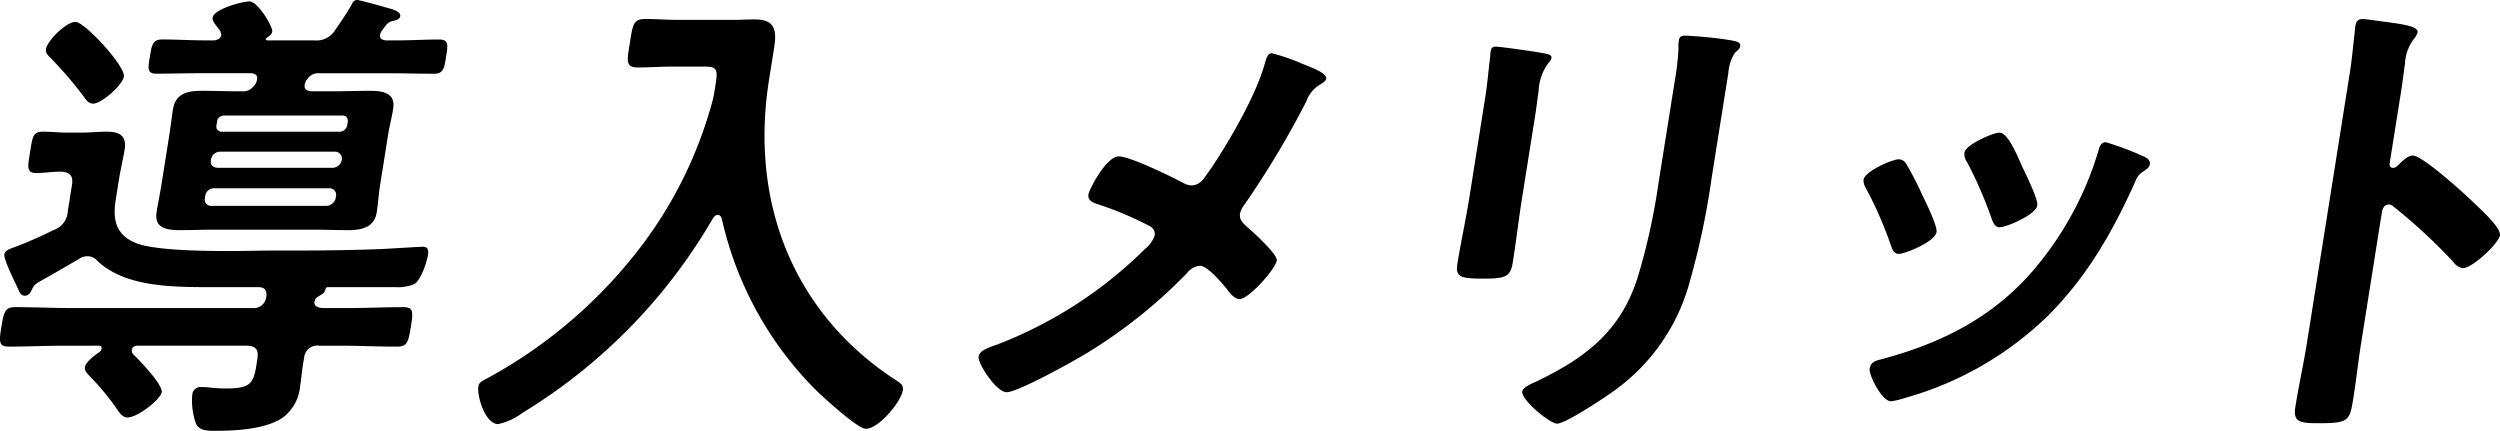 <svg xmlns="http://www.w3.org/2000/svg" xmlns:xlink="http://www.w3.org/1999/xlink" width="274.217" height="47.252" viewBox="0 0 274.217 47.252">
  <defs>
    <clipPath id="clip-path">
      <rect id="長方形_27" data-name="長方形 27" width="274.217" height="47.252"/>
    </clipPath>
  </defs>
  <g id="グループ_168" data-name="グループ 168" transform="translate(0 0)">
    <g id="グループ_31" data-name="グループ 31" transform="translate(0 0)" clip-path="url(#clip-path)">
      <path id="パス_112" data-name="パス 112" d="M9.571,28.111a1.517,1.517,0,0,0-.937.313c-1.437.835-2.873,1.669-4.361,2.5a1.672,1.672,0,0,0-.75.782c-.162.365-.377.73-.794.73-.469,0-.568-.365-.957-1.2C1.5,30.666.393,28.424.476,27.9c.066-.417.508-.574,1.228-.834a44.51,44.51,0,0,0,4.15-1.825,2.3,2.3,0,0,0,1.584-2.086l.455-2.869c.158-.991-.194-1.409-1.228-1.46-.835,0-1.955.156-2.685.156-1.1,0-.936-.678-.7-2.191.29-1.825.321-2.347,1.468-2.347.887,0,1.7.1,2.54.1H9.011c.887,0,1.79-.1,2.677-.1,1.409,0,2.229.417,1.981,1.982-.158.99-.427,2.034-.651,3.442l-.331,2.087c-.372,2.347.161,3.911,2.324,4.746,1.822.678,6.179.834,9.934.834,1.878,0,3.608-.052,4.756-.052,3.912,0,7.876,0,11.813-.157.469,0,4.423-.261,4.84-.261.573,0,.68.313.589.887-.124.782-.759,2.816-1.556,3.233a4.765,4.765,0,0,1-1.979.313h-7.46c-.155,0-.225.1-.249.261-.11.365-.283.47-.742.73a1.418,1.418,0,0,1-.294.208,1.41,1.41,0,0,0-.171.417c-.083.521.475.626.884.678h2.66c2.086,0,4.137-.1,6.224-.1,1.095,0,1.065.521.808,2.138-.265,1.669-.4,2.191-1.5,2.191-2.087,0-4.1-.1-6.19-.1H35.034a1.439,1.439,0,0,0-1.676,1.356c-.218,1.043-.271,2.033-.437,3.076a4.811,4.811,0,0,1-1.963,3.495c-1.919,1.252-5.179,1.408-7.317,1.408-.835,0-1.826,0-2.163-.834a7.56,7.56,0,0,1-.389-3.129.893.893,0,0,1,.966-.834,6.487,6.487,0,0,1,.983.052,16.61,16.61,0,0,0,1.7.1c2.92,0,3.116-.574,3.495-3.286.158-.991-.194-1.408-1.237-1.408H15.108c-.47,0-.615.261-.64.417a.759.759,0,0,0,.082.47c.683.626,3.322,3.39,3.189,4.224-.117.73-2.578,2.764-3.777,2.764-.521,0-.856-.521-1.111-.887a27.684,27.684,0,0,0-3.063-3.7c-.219-.261-.544-.521-.478-.939.091-.574,1.154-1.356,1.621-1.669a.57.57,0,0,0,.215-.365c.042-.261-.159-.313-.368-.313H7.18c-2.086,0-4.138.1-6.224.1-1.1,0-1.065-.521-.808-2.138.265-1.669.4-2.191,1.5-2.191,2.086,0,4.1.1,6.19.1H27.655a1.39,1.39,0,0,0,1.539-1.147l.041-.261c0-.626-.276-.887-.9-.887h-4.59c-4.486,0-9.98.1-13.1-2.92a1.376,1.376,0,0,0-1.072-.47m.623-16.741c-.469,0-.769-.417-.98-.73A42.993,42.993,0,0,0,5.608,6.415c-.316-.314-.639-.574-.564-1.043C5.184,4.485,7.237,2.4,8.28,2.4c.992,0,5.489,4.85,5.307,6-.149.939-2.454,2.973-3.393,2.973M33.6,8.814a1.7,1.7,0,0,0-.179.469c-.091.574.309.678.718.73H36.7c1.252,0,2.513-.052,3.765-.052,1.46,0,2.948.157,2.658,1.982-.157.99-.41,1.929-.559,2.868l-.886,5.581c-.149.939-.2,1.929-.351,2.868-.281,1.773-1.775,1.982-3.184,1.982-1.3,0-2.6-.053-3.851-.053H23.6c-1.252,0-2.513.053-3.816.053-1.409,0-2.9-.157-2.606-1.982.157-.991.358-1.929.507-2.868l.886-5.581c.149-.939.247-1.878.4-2.816.29-1.825,1.731-2.034,3.192-2.034,1.3,0,2.547.052,3.851.052h.521a1.413,1.413,0,0,0,1.291-.574l.19-.208a1.756,1.756,0,0,0,.187-.522c.083-.521-.309-.678-.727-.678H21.991c-1.617,0-3.242.052-4.859.052-1.043,0-.883-.678-.7-1.825.207-1.3.307-1.929,1.349-1.929,1.617,0,3.218.1,4.782.1H23.5c.321-.052.7-.156.769-.574.025-.156-.064-.261-.09-.417-.51-.73-.921-1.095-.855-1.512C23.474.991,26.58.156,27.362.156c.939,0,2.578,2.816,2.5,3.286-.058.365-.344.522-.638.73a.221.221,0,0,0-.068.1c-.008.052-.017.1.131.156h5.165a2.407,2.407,0,0,0,2.321-1.147C37.317,2.5,38.064,1.408,38.5.626c.146-.261.256-.626.673-.626.312,0,2.857.73,3.406.887.4.1,1.4.365,1.32.887-.058.365-.431.417-.761.521a1.235,1.235,0,0,0-.873.574c-.129.157-.267.365-.4.522a1.425,1.425,0,0,0-.171.417c-.074.47.274.574.632.626h1.043c1.564,0,3.2-.1,4.815-.1,1.1,0,.935.677.737,1.929-.174,1.095-.237,1.825-1.281,1.825-1.617,0-3.226-.052-4.843-.052H35.031a1.368,1.368,0,0,0-1.3.627ZM23.482,20.653a.961.961,0,0,0-.967.834l-.041.261a.686.686,0,0,0,.7.835H35.851a1.1,1.1,0,0,0,.966-.835l.042-.261a.71.71,0,0,0-.7-.834Zm.638-4.016a1,1,0,0,0-.967.835l-.017.1c-.083.521.189.782.7.834H36.513a1.047,1.047,0,0,0,.966-.834l.016-.1a.74.74,0,0,0-.7-.835ZM37.3,14.446a.891.891,0,0,0,.785-.677l.066-.417c.015-.417-.153-.678-.57-.678H24.54a.748.748,0,0,0-.733.678l-.066.417a.564.564,0,0,0,.518.677Z" transform="translate(0 0)"/>
      <path id="パス_113" data-name="パス 113" d="M100.234,10.463c.29-1.825.365-2.294-1.1-2.294h-3.6c-1.252,0-2.521.1-3.772.1-1.356,0-1.2-.677-.874-2.711.315-1.982.362-2.608,1.718-2.608,1.2,0,2.488.1,3.739.1h5.686c.887,0,1.729-.052,2.564-.052,2.138,0,2.434,1.095,2.119,3.077l-.555,3.495c-2.236,14.081,3.11,26.077,14.094,33.117.376.261.656.47.573.991-.207,1.3-2.653,4.224-4.061,4.224-.887,0-4.573-3.39-5.344-4.12a38.471,38.471,0,0,1-10.451-18.932c-.071-.208-.195-.417-.456-.417-.209,0-.4.208-.535.417A60.477,60.477,0,0,1,79.132,46.136a6.964,6.964,0,0,1-2.7,1.252c-1.356,0-2.345-2.973-2.155-4.173.066-.417.456-.574,1.027-.886A52.956,52.956,0,0,0,92.286,27.674a46.291,46.291,0,0,0,7.656-15.7c.134-.522.209-.991.292-1.513" transform="translate(-21.799 -0.867)"/>
      <path id="パス_114" data-name="パス 114" d="M177.236,21.2c2.174-3.181,5.124-8.293,6.1-11.787.118-.417.286-1.147.756-1.147a21.285,21.285,0,0,1,3.461,1.2c.933.365,2.607.991,2.516,1.565-.049.312-.4.521-.682.677a3.475,3.475,0,0,0-1.489,1.825,99.22,99.22,0,0,1-6.813,11.37,2.364,2.364,0,0,0-.461.939c-.107.677.3,1.043.759,1.46.6.521,3.38,3.025,3.272,3.7-.149.938-3.07,4.224-4.061,4.224-.522,0-.917-.47-1.18-.783-.562-.73-2.309-2.868-3.2-2.868a2.089,2.089,0,0,0-1.436.834,55.415,55.415,0,0,1-10.642,8.553c-1.393.887-7.858,4.485-9.11,4.485-1.147,0-3.2-3.181-3.082-3.911.1-.626.983-.939,1.7-1.2a4.354,4.354,0,0,0,.442-.156,47.063,47.063,0,0,0,16.1-10.431,3.421,3.421,0,0,0,1.067-1.46.953.953,0,0,0-.513-1.043,36.187,36.187,0,0,0-5.818-2.451c-.5-.156-1.029-.417-.929-1.043.091-.574,1.966-4.173,3.322-4.173,1.251,0,5.947,2.3,7.195,2.973a1.944,1.944,0,0,0,.75.209c1.043,0,1.437-.834,1.97-1.565" transform="translate(-44.606 -2.427)"/>
      <path id="パス_115" data-name="パス 115" d="M233.375,23.269c-.373,2.347-.649,4.746-1.021,7.093-.256,1.617-.759,1.825-3.211,1.825s-3.1-.156-2.881-1.565c.389-2.451.927-4.85,1.316-7.3l1.746-11c.224-1.408.334-2.764.5-4.12.05-.313.047-.626.1-.939.058-.365.187-.521.552-.521.522,0,3.681.469,4.395.574,1.062.208,1.792.208,1.718.678a1.407,1.407,0,0,1-.352.574,5.429,5.429,0,0,0-1.054,3.025c-.124.782-.221,1.721-.412,2.92Zm20.769-2.034a84.3,84.3,0,0,1-2.337,11.109,21.625,21.625,0,0,1-8.285,12.1c-1,.73-5.378,3.65-6.318,3.65-.782,0-3.967-2.607-3.818-3.546.075-.469,1.132-.886,1.582-1.095,5.534-2.66,9.293-5.632,11.115-11.526a69.581,69.581,0,0,0,2.224-10.066l1.8-11.318a28.1,28.1,0,0,0,.415-3.6,5.106,5.106,0,0,1,.037-.887c.066-.417.292-.521.709-.521a43.5,43.5,0,0,1,5.081.521c.4.1,1.019.156.944.626-.049.313-.283.469-.586.73a4.862,4.862,0,0,0-.721,2.242Z" transform="translate(-66.414 -1.625)"/>
      <path id="パス_116" data-name="パス 116" d="M294.009,23.988a34.526,34.526,0,0,1,1.758,3.39c.354.73,1.7,3.442,1.589,4.12-.174,1.1-3.51,2.4-4.137,2.4-.521,0-.708-.469-.85-.886a42.53,42.53,0,0,0-2.754-6.311,1.663,1.663,0,0,1-.268-.939c.149-.939,3.173-2.242,3.851-2.242a.961.961,0,0,1,.812.469m25.952-.834c.392.156.872.417.79.939-.058.365-.456.574-.75.782a2.069,2.069,0,0,0-.852,1.1c-2.418,5.372-5.178,10.274-9.465,14.6a36.593,36.593,0,0,1-15.628,9.075,10.289,10.289,0,0,1-1.683.418c-.991,0-2.466-2.869-2.35-3.6.091-.574.438-.782.984-.939,7.019-1.825,13.192-4.9,17.916-11a35.955,35.955,0,0,0,6.157-11.839c.126-.469.269-1.043.843-1.043a30.317,30.317,0,0,1,4.037,1.512M306.74,24.3c.353.73,1.776,3.6,1.668,4.277-.165,1.043-3.406,2.4-4.136,2.4-.521,0-.744-.574-.886-.991a46.386,46.386,0,0,0-2.675-6.154,1.509,1.509,0,0,1-.3-1.043c.141-.887,3.165-2.191,3.843-2.191.73,0,1.489,1.461,2.144,2.921Z" transform="translate(-84.944 -6.047)"/>
      <path id="パス_117" data-name="パス 117" d="M369.261,17.921c1.043,0,5.605,4.12,6.508,5.006.631.626,3.2,2.869,3.055,3.755s-3.023,3.6-4.066,3.6a1.547,1.547,0,0,1-1.04-.677,61.068,61.068,0,0,0-6.594-6.1.79.79,0,0,0-.489-.208c-.469,0-.692.417-.758.834l-2.26,14.239c-.331,2.086-.55,4.119-.881,6.206-.381,2.4-.482,2.712-3.665,2.712-2.086,0-2.964-.052-2.691-1.773.372-2.347.9-4.693,1.274-7.041l4.719-29.728c.215-1.356.334-2.764.489-4.068.042-.261.064-.73.1-.94.083-.521.28-.782.8-.782.313,0,1.383.156,1.741.208,2.3.313,4.4.522,4.287,1.252a1.85,1.85,0,0,1-.368.678,4.767,4.767,0,0,0-1.013,2.764c-.124.782-.229,1.773-.436,3.076l-1.242,7.824c-.066.417.178.521.335.521a.664.664,0,0,0,.5-.208c.432-.417,1.121-1.147,1.695-1.147" transform="translate(-104.612 -0.867)"/>
    </g>
  </g>
</svg>
